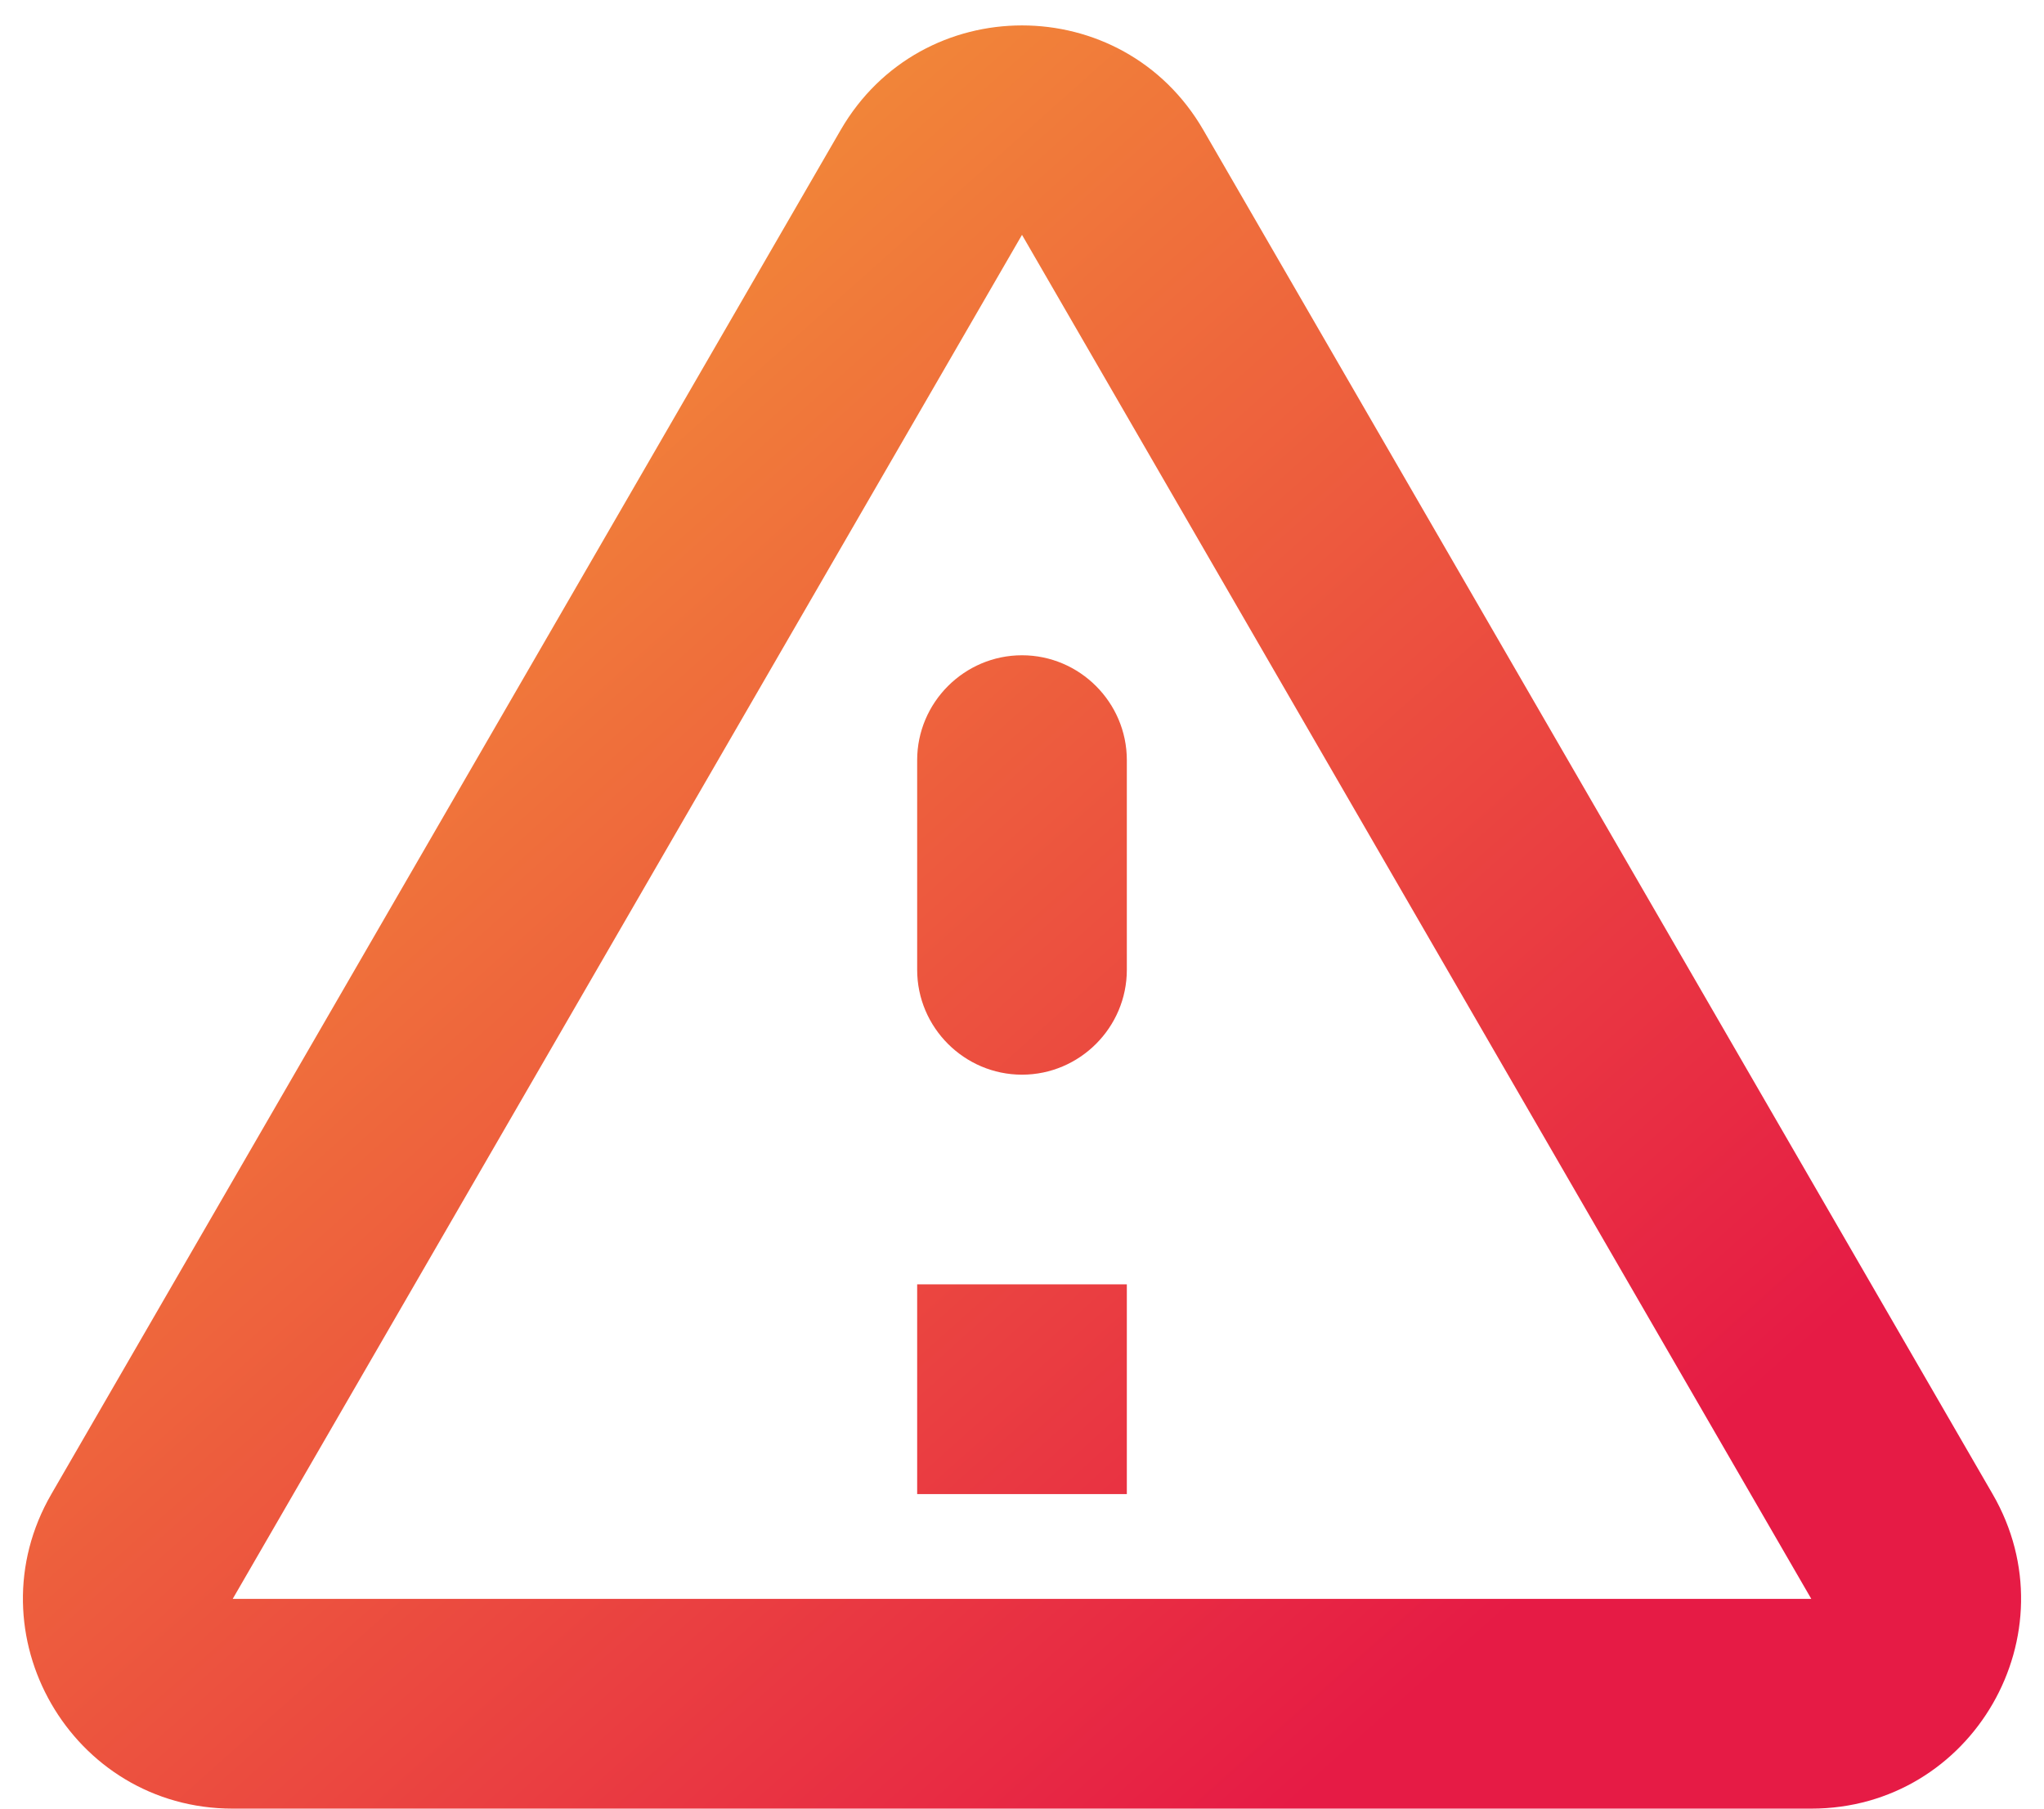 <svg width="52" height="46" viewBox="0 0 52 46" fill="none" xmlns="http://www.w3.org/2000/svg">
<path d="M26 5.973L46.08 40.666H5.92L26 5.973ZM1.307 38C-0.747 41.547 1.813 46 5.92 46H46.08C50.187 46 52.747 41.547 50.693 38L30.613 3.306C28.56 -0.24 23.44 -0.24 21.387 3.306L1.307 38ZM23.333 19.333V24.666C23.333 26.133 24.533 27.333 26 27.333C27.467 27.333 28.667 26.133 28.667 24.666V19.333C28.667 17.866 27.467 16.666 26 16.666C24.533 16.666 23.333 17.866 23.333 19.333ZM23.333 32.666H28.667V38H23.333V32.666Z" fill="url(#paint0_linear)"/>
<defs>
<linearGradient id="paint0_linear" x1="0.583" y1="0.646" x2="45.643" y2="51.151" gradientUnits="userSpaceOnUse">
<stop stop-color="#F6AE34"/>
<stop offset="0.817" stop-color="#E61B45"/>
</linearGradient>
</defs>
</svg>
